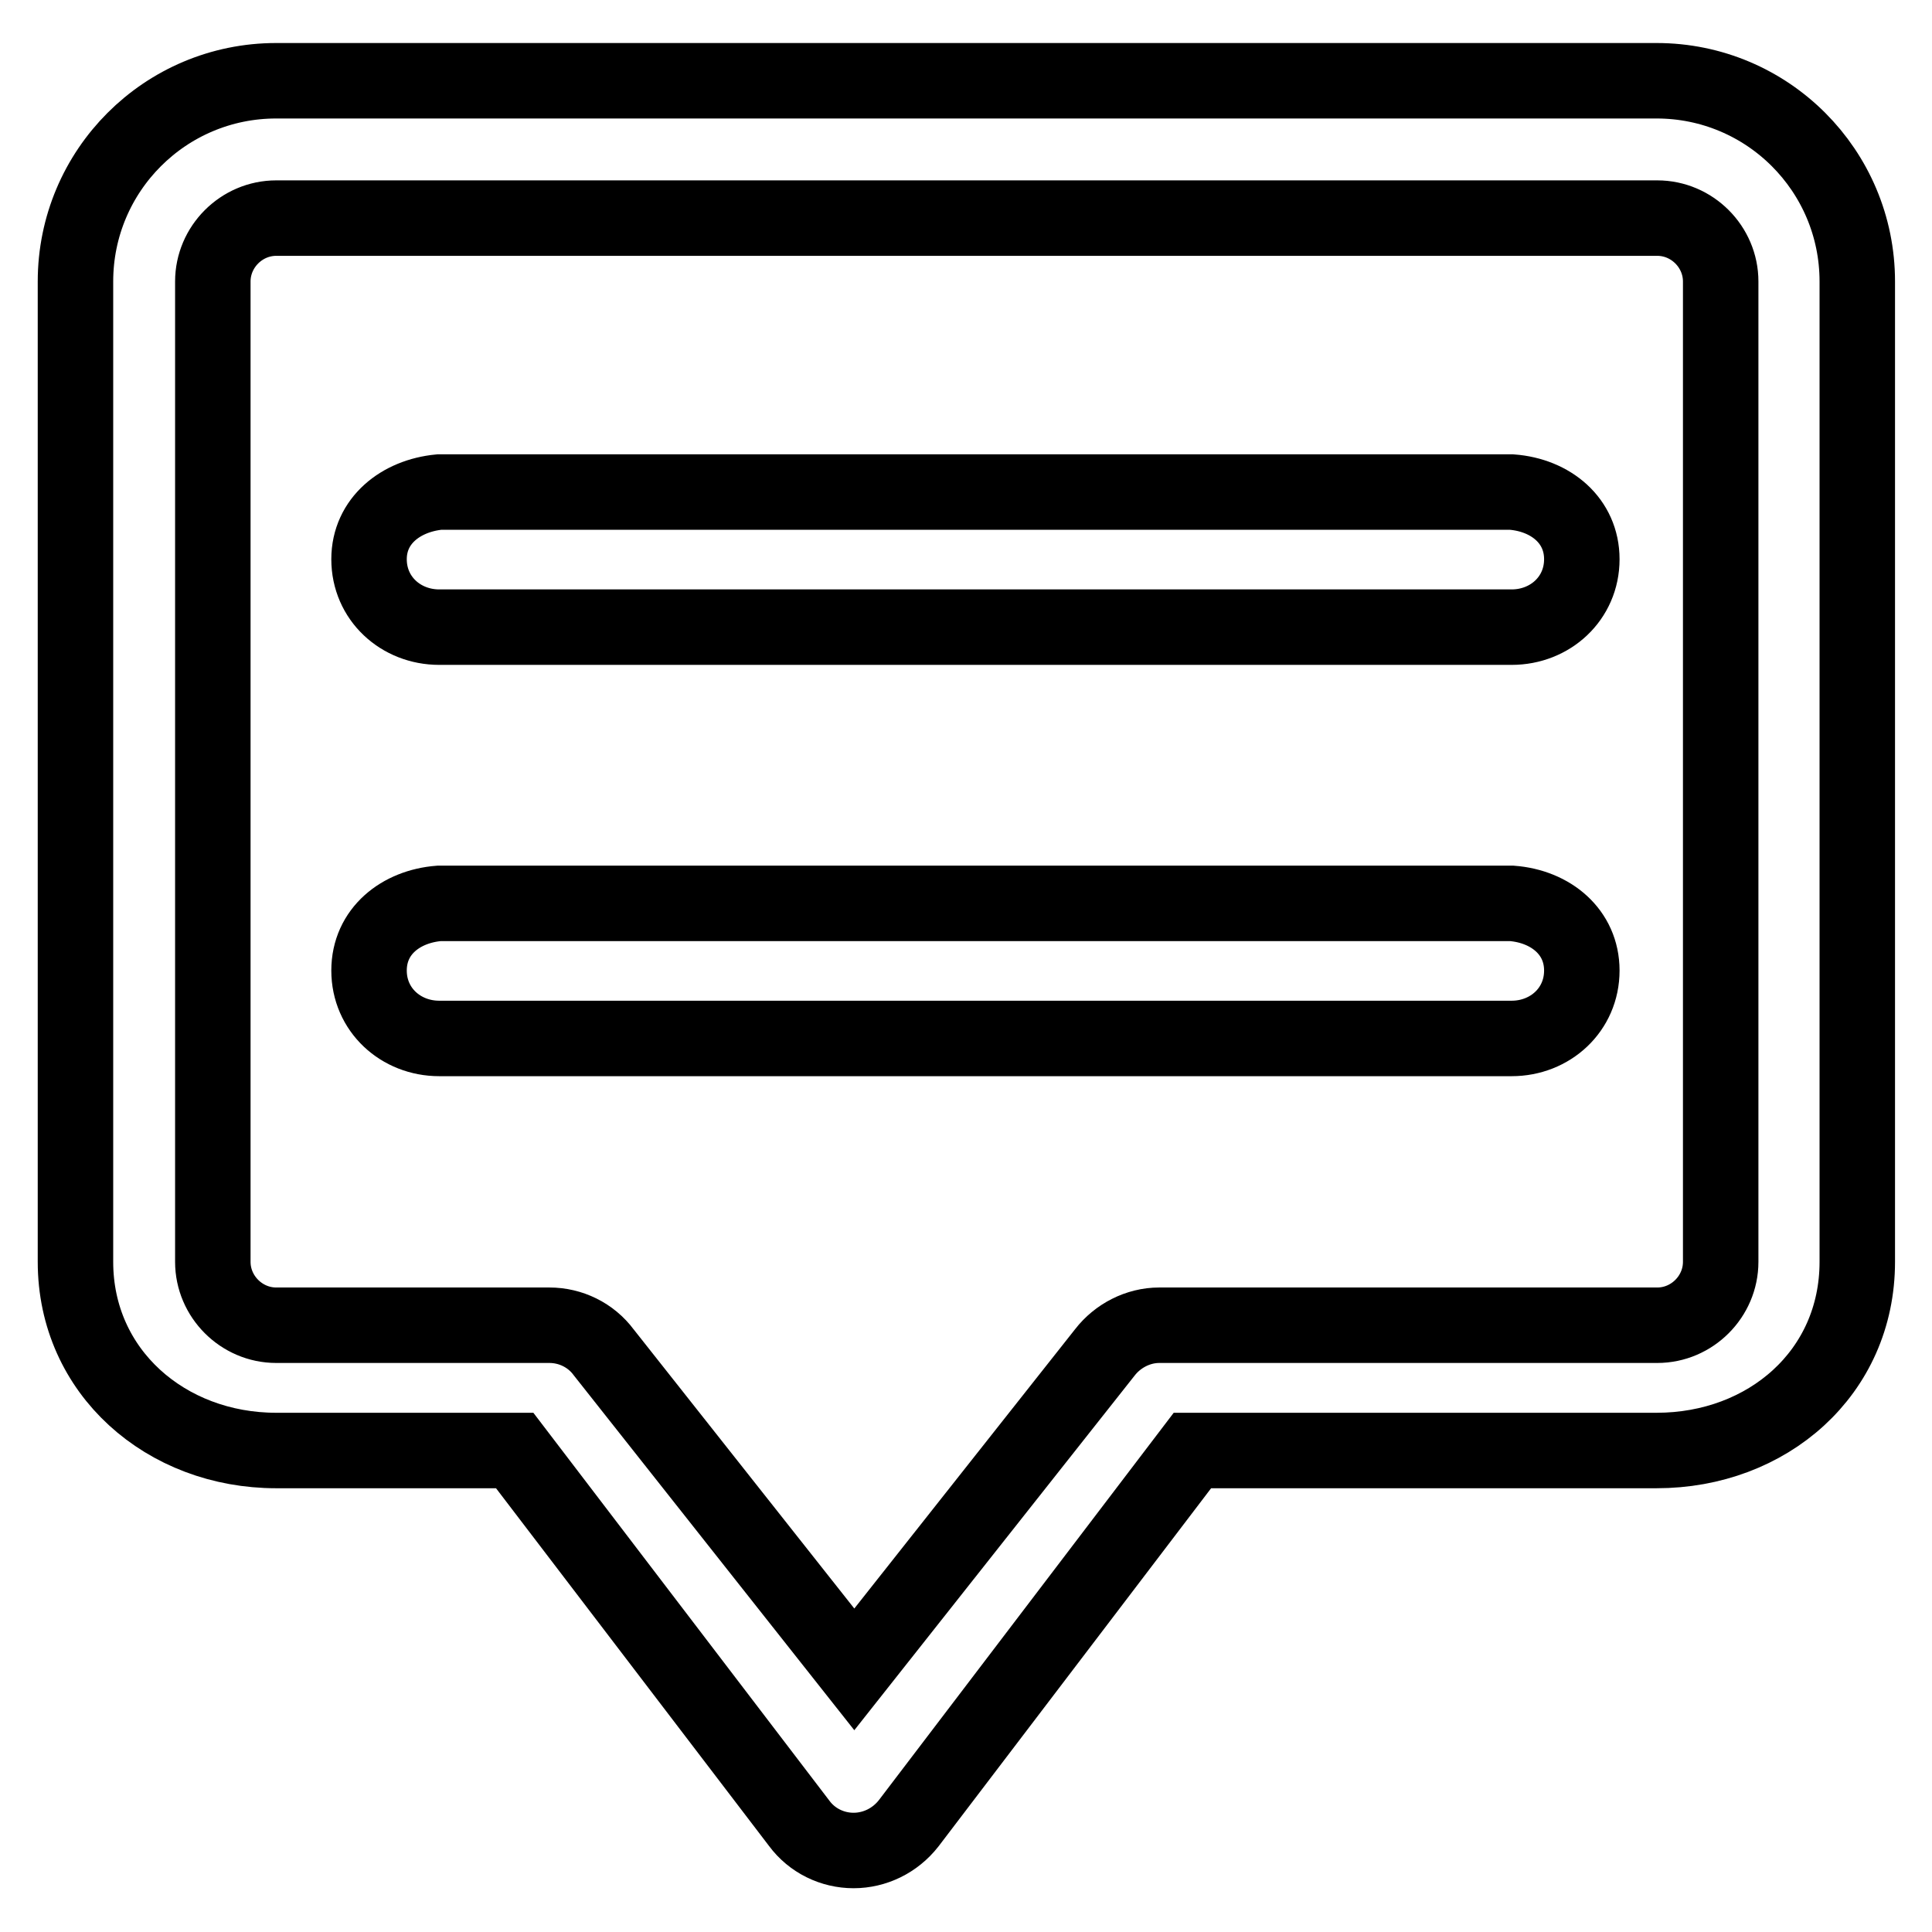 <?xml version="1.0" encoding="utf-8"?>
<!-- Svg Vector Icons : http://www.onlinewebfonts.com/icon -->
<!DOCTYPE svg PUBLIC "-//W3C//DTD SVG 1.1//EN" "http://www.w3.org/Graphics/SVG/1.1/DTD/svg11.dtd">
<svg version="1.1" xmlns="http://www.w3.org/2000/svg" xmlns:xlink="http://www.w3.org/1999/xlink" x="0px" y="0px" viewBox="0 0 256 256" enable-background="new 0 0 256 256" xml:space="preserve">
<g> <path stroke-width="10" fill-opacity="0" stroke="#000000"  d="M113.1,245.2c-2.8,0-5.5-1.3-7.2-3.6l-37.7-49.4H36.6c-14.6,0-26.6-10.4-26.6-25V37.3 c0-14.7,11.9-26.6,26.6-26.6h182.9c14.7,0,26.6,11.9,26.6,26.6v129.9c0,14.7-11.9,25-26.6,25H158l-37.6,49.4 C118.6,243.9,115.9,245.2,113.1,245.2z M36.6,28.9c-4.6,0-8.4,3.8-8.4,8.4v129.9c0,4.6,3.8,8.4,8.4,8.4h36.2c2.8,0,5.5,1.3,7.2,3.6 l33.2,42l33.2-42c1.7-2.2,4.4-3.6,7.2-3.6h66c4.6,0,8.4-3.8,8.4-8.4V37.3c0-4.6-3.8-8.4-8.4-8.4H36.6z M58.2,65.2h142.1 c5.2,0.4,9.3,3.8,9.3,8.9c0,5.2-4.2,9-9.3,9H58.2c-5.1,0-9.3-3.8-9.3-9C48.9,69,53.1,65.7,58.2,65.2z M58.2,119.7h142.1 c5.2,0.4,9.3,3.8,9.3,8.9c0,5.2-4.2,9-9.3,9H58.2c-5.1,0-9.3-3.8-9.3-9C48.9,123.4,53.1,120.1,58.2,119.7z"/></g>
</svg>